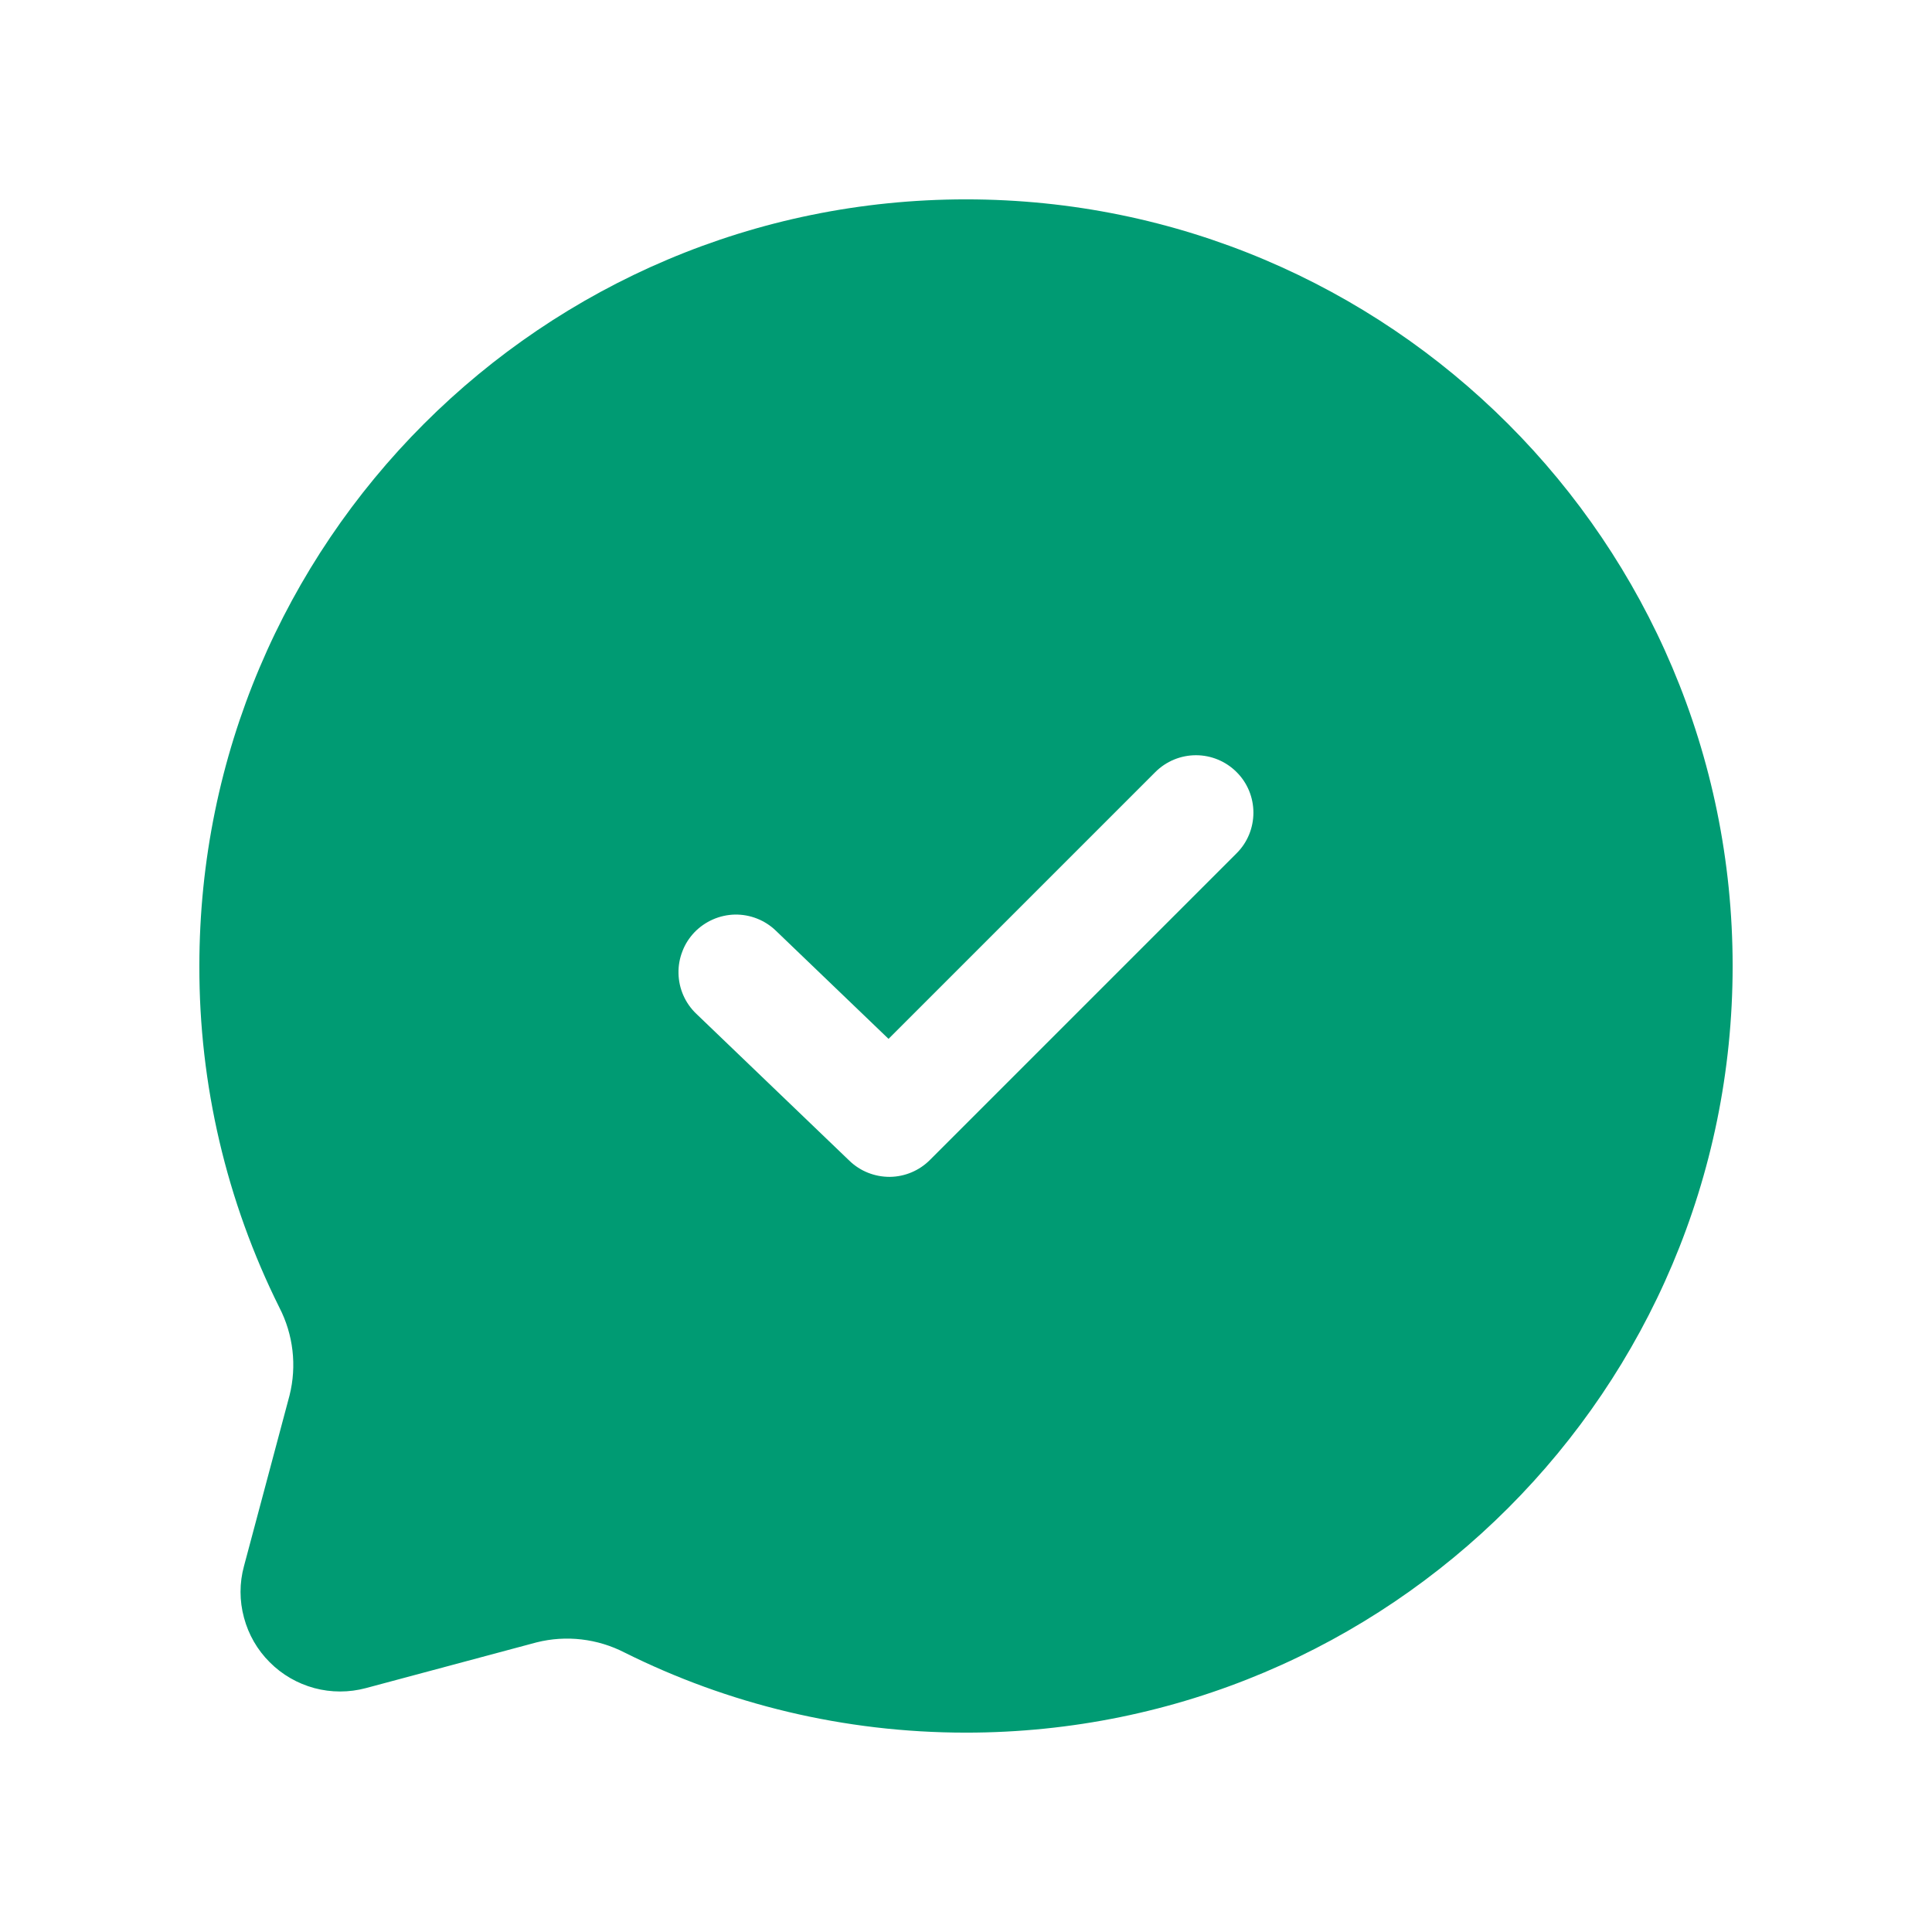 <svg width="1em" height="1em" viewBox="0 0 21 20" fill="none" xmlns="http://www.w3.org/2000/svg">
<path fill-rule="evenodd" clip-rule="evenodd" d="M18.833 10C18.833 14.602 15.102 18.333 10.5 18.333C9.167 18.333 7.907 18.02 6.79 17.463C6.495 17.311 6.154 17.271 5.832 17.352L3.977 17.849C3.794 17.898 3.6 17.898 3.417 17.849C3.233 17.799 3.066 17.703 2.932 17.568C2.797 17.434 2.701 17.267 2.652 17.083C2.602 16.899 2.602 16.706 2.652 16.523L3.147 14.668C3.228 14.346 3.188 14.005 3.036 13.711C2.462 12.558 2.164 11.288 2.167 10C2.167 5.398 5.897 1.667 10.5 1.667C15.102 1.667 18.833 5.398 18.833 10ZM13.441 7.892C13.559 8.009 13.624 8.168 13.624 8.333C13.624 8.499 13.559 8.658 13.441 8.775L10.108 12.108C9.993 12.224 9.836 12.29 9.673 12.292C9.509 12.293 9.351 12.231 9.233 12.117L7.567 10.518C7.447 10.403 7.378 10.245 7.375 10.079C7.373 9.997 7.388 9.915 7.418 9.839C7.447 9.762 7.492 9.693 7.549 9.633C7.606 9.574 7.674 9.527 7.749 9.494C7.824 9.461 7.905 9.443 7.987 9.441C8.153 9.438 8.314 9.501 8.433 9.616L9.658 10.792L12.558 7.892C12.675 7.775 12.834 7.709 13 7.709C13.165 7.709 13.324 7.775 13.441 7.892Z" fill="#009B73"/>
</svg>
